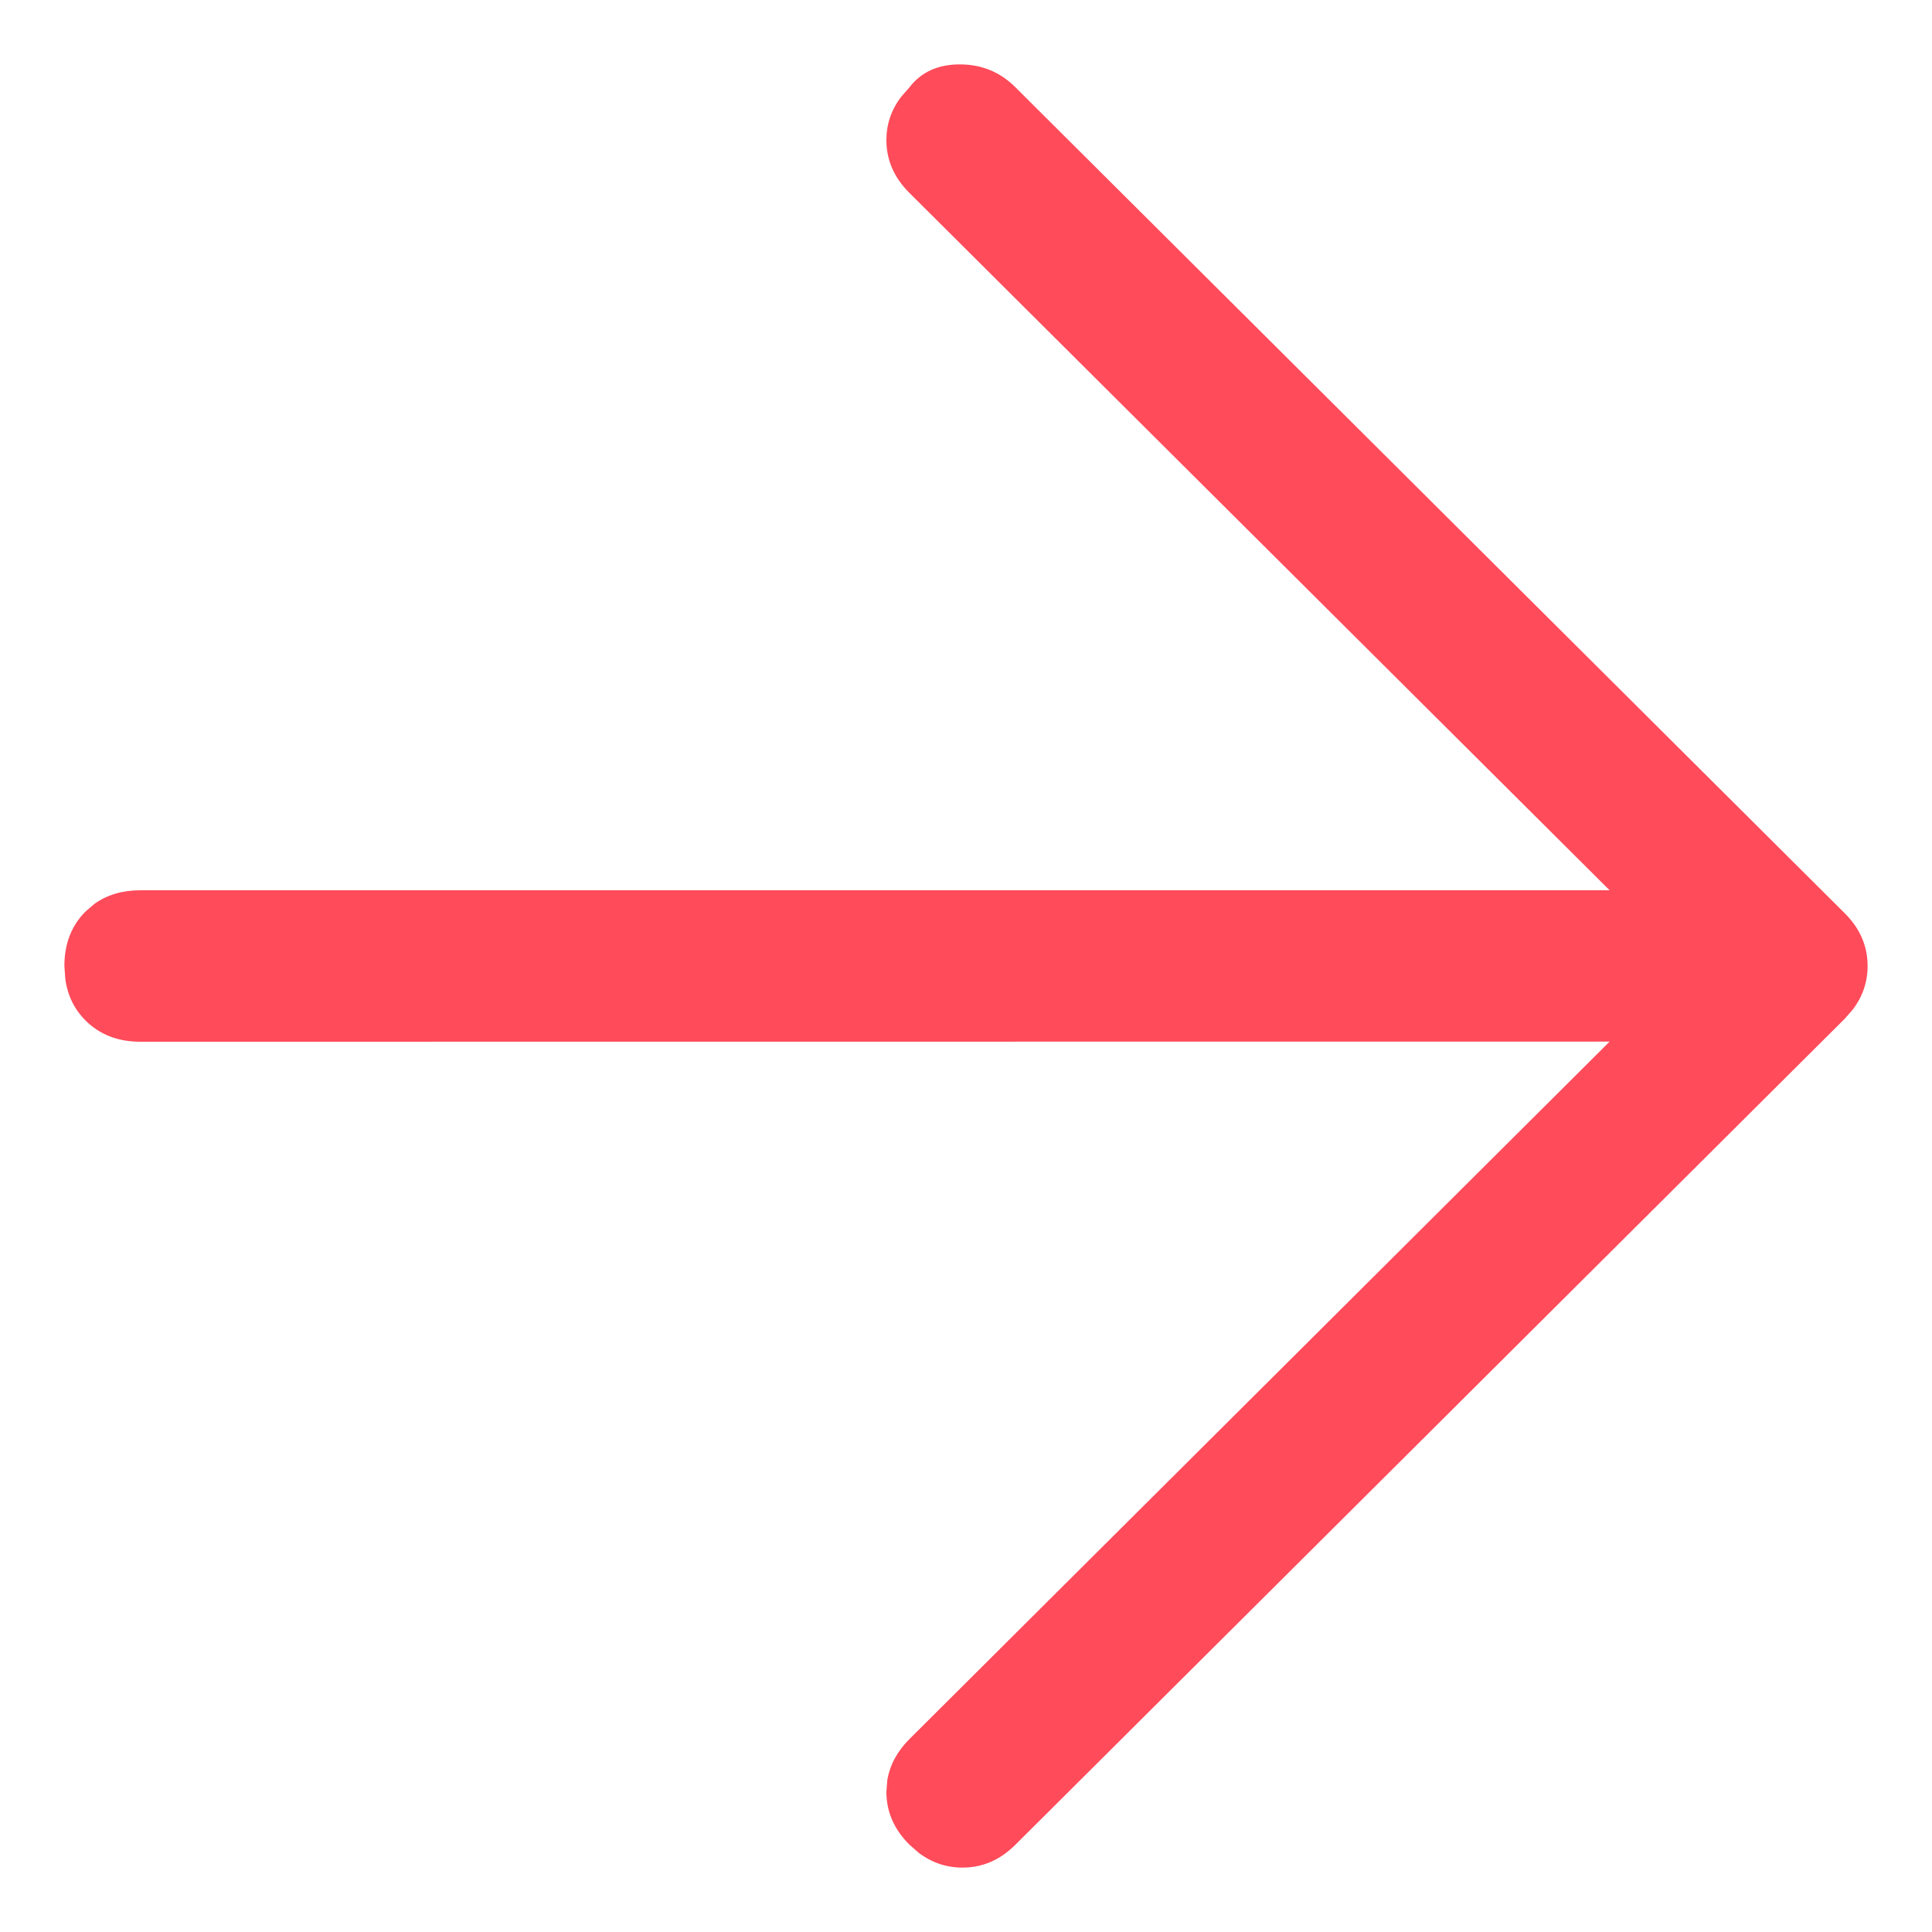 <?xml version="1.0" encoding="UTF-8"?>
<svg width="15px" height="15px" viewBox="0 0 15 15" version="1.1" xmlns="http://www.w3.org/2000/svg" xmlns:xlink="http://www.w3.org/1999/xlink">
    <title>icon-arrow-forward / LG</title>
    <g id="Homepage" stroke="none" stroke-width="1" fill="none" fill-rule="evenodd">
        <g id="SW-Tablet-768" transform="translate(-110, -5876)" fill="#FF4B5A">
            <g id="ecommerce" transform="translate(28, 5312)">
                <g id="icon-arrow-forward-/-LG" transform="translate(82.5, 564.5)">
                    <path d="M7.048,0 C7.217,0 7.348,0.059 7.439,0.178 L7.439,0.178 L7.503,0.251 C7.58,0.352 7.618,0.464 7.618,0.588 C7.618,0.743 7.558,0.88 7.439,0.998 L7.439,0.998 L2.003,6.412 L13.41,6.412 C13.549,6.412 13.667,6.447 13.766,6.517 L13.835,6.576 C13.945,6.686 14,6.827 14,7 L14,7 L13.993,7.1 C13.976,7.228 13.923,7.336 13.835,7.424 C13.725,7.533 13.584,7.588 13.41,7.588 L13.41,7.588 L2.003,7.587 L7.439,13.002 C7.534,13.097 7.591,13.203 7.611,13.321 L7.618,13.412 C7.618,13.567 7.558,13.704 7.439,13.822 L7.439,13.822 L7.366,13.886 C7.265,13.962 7.152,14 7.027,14 C6.872,14 6.735,13.941 6.616,13.822 L6.616,13.822 L0.178,7.41 L0.178,7.41 L0.114,7.337 C0.038,7.236 0,7.124 0,7 C0,6.845 0.059,6.708 0.178,6.59 L0.178,6.59 L6.616,0.178 C6.735,0.059 6.879,0 7.048,0 Z" id="LG-/-icon-arrow-forward" transform="translate(7, 7) scale(-1, 1) translate(-7, -7) "></path>
                </g>
            </g>
        </g>
    </g>
</svg>